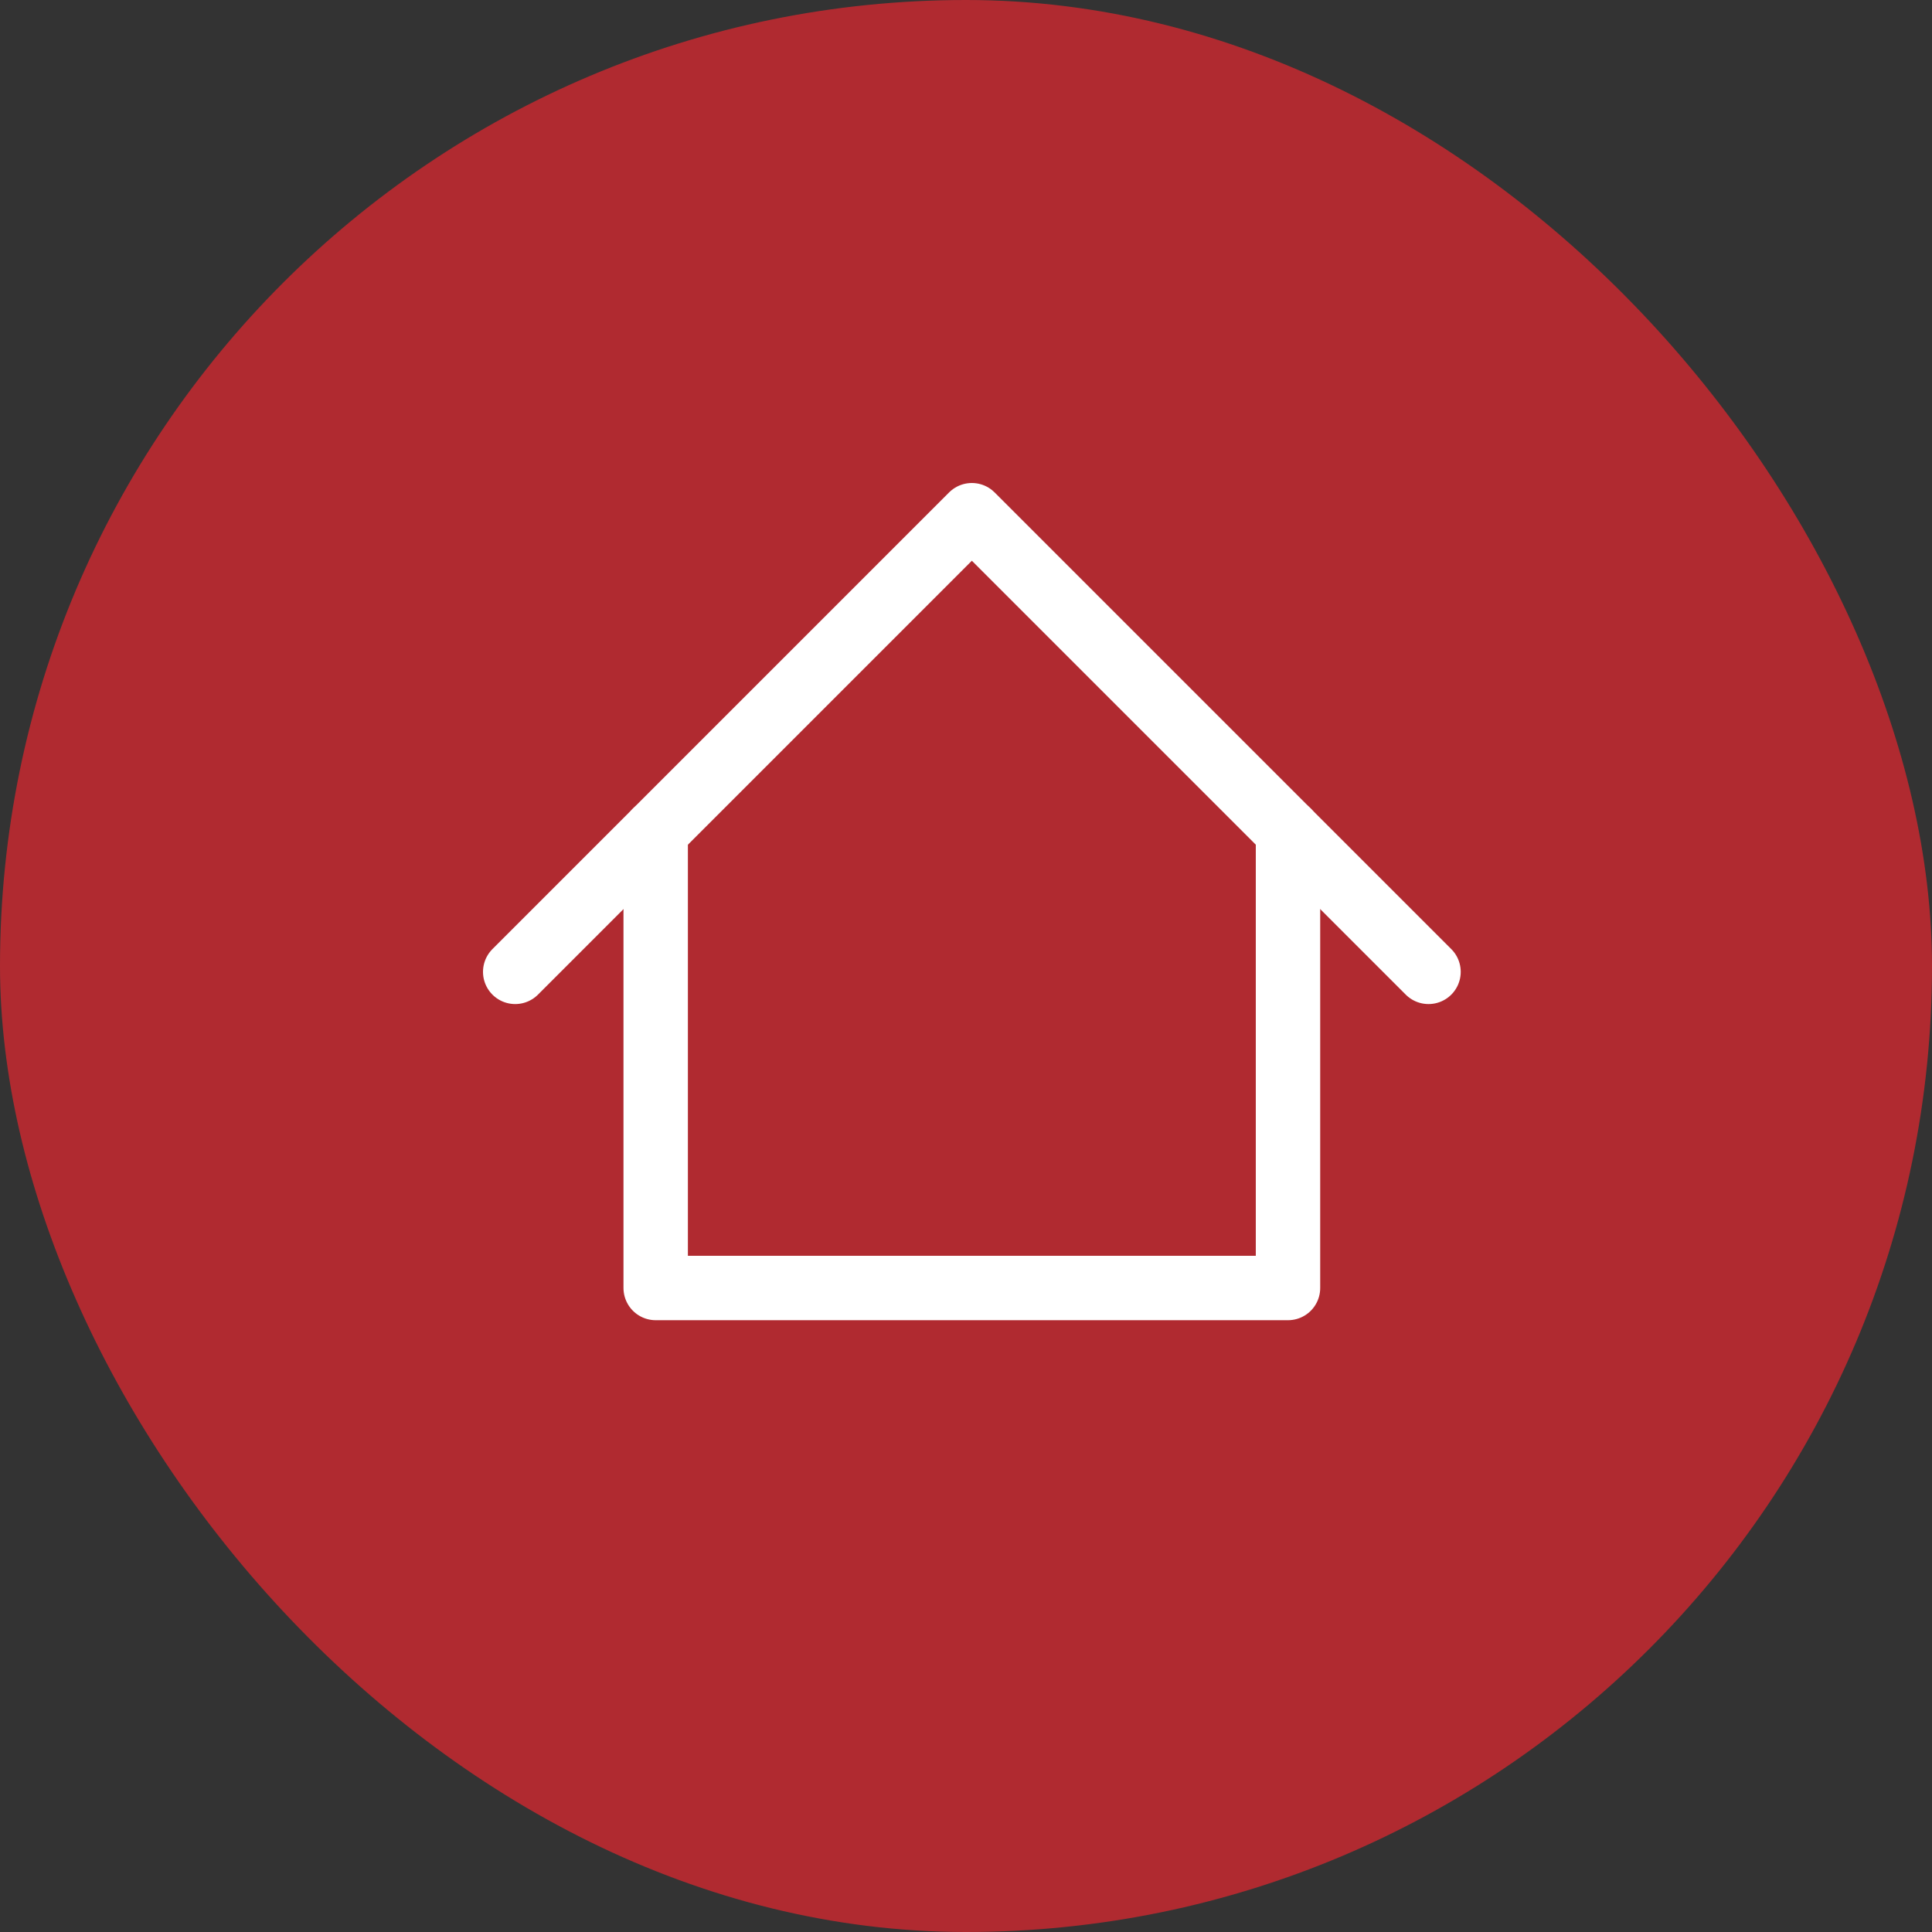 <svg width="60" height="60" viewBox="0 0 60 60" fill="none" xmlns="http://www.w3.org/2000/svg">
<rect x="0" y="0" width="60" height="60" fill="#333333" stroke="none"/>
<g clip-path="url(#clip0_167_914)">
<path d="M0 0H60V60H0V0Z" fill="#B02A30"/>
<path d="M16 30.182L30.182 16L44.364 30.182" stroke="white" stroke-width="2" stroke-linecap="round" stroke-linejoin="round"/>
<path d="M20.363 25.818V40H40V25.818" stroke="white" stroke-width="2" stroke-linecap="round" stroke-linejoin="round"/>
</g>
<defs>
<clipPath id="clip0_167_914">
<rect width="60" height="60" rx="30" fill="white"/>
</clipPath>
</defs>
</svg>
